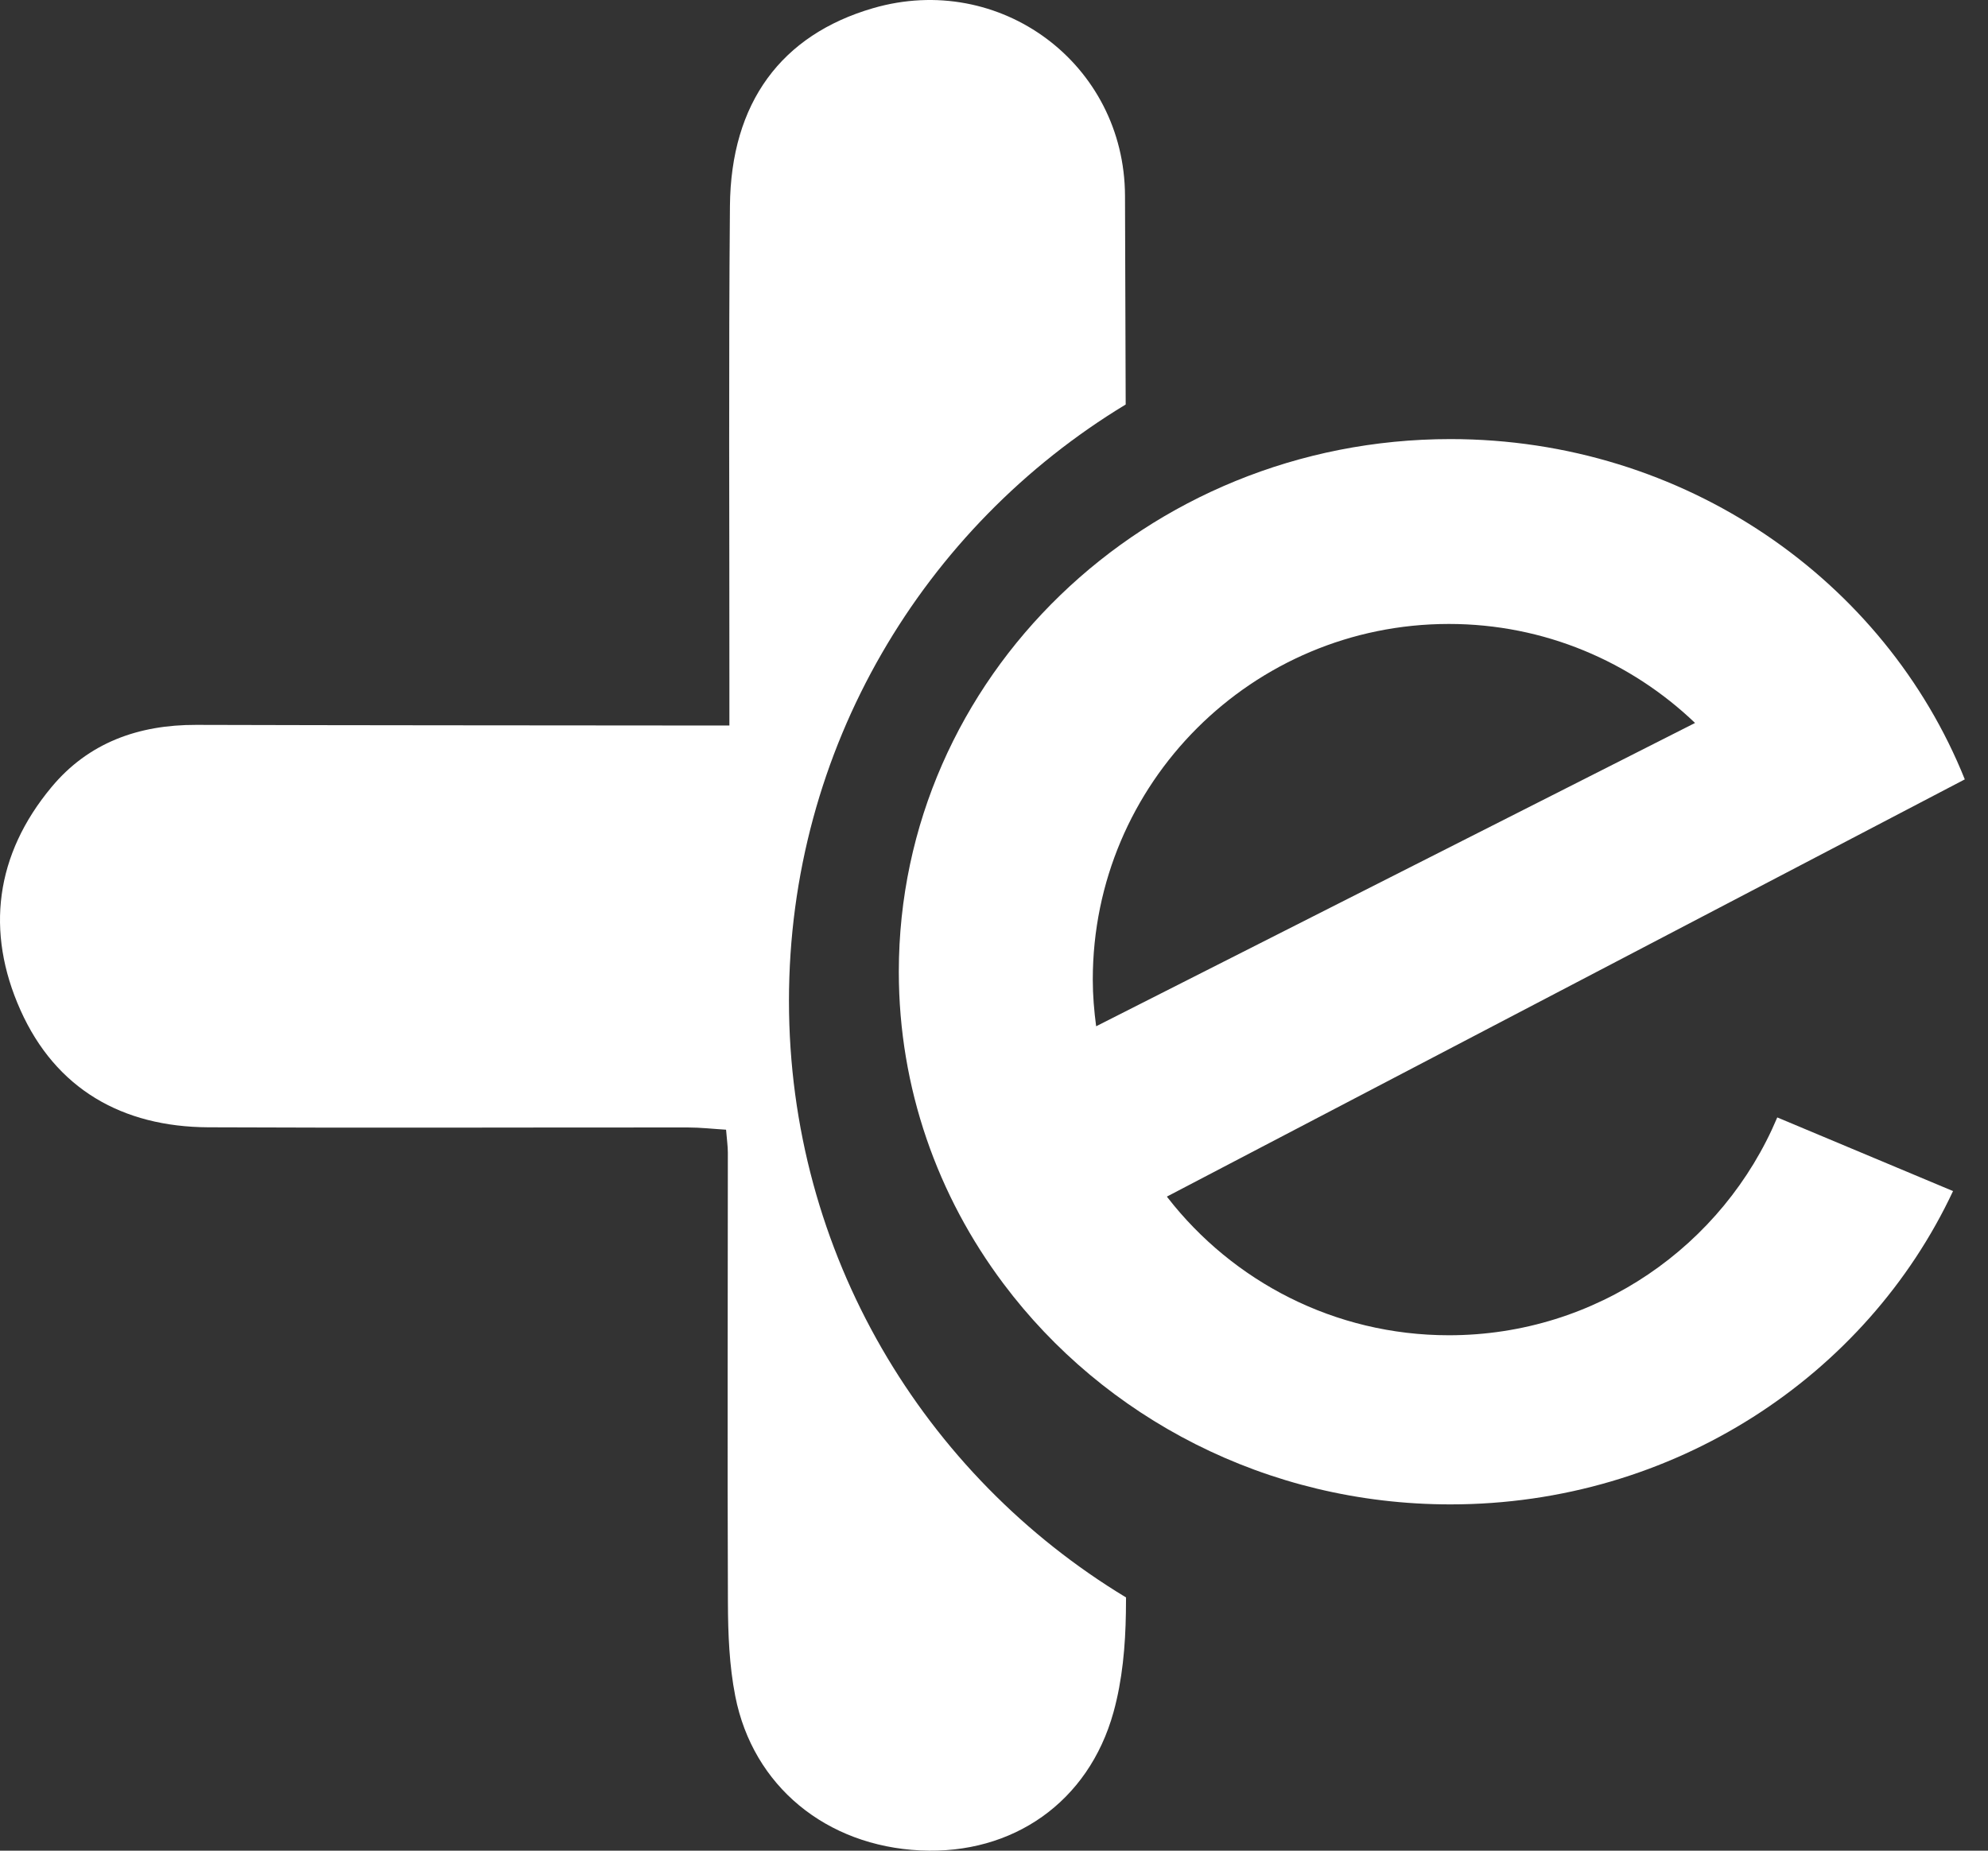<svg width="58" height="54" viewBox="0 0 58 54" fill="none" xmlns="http://www.w3.org/2000/svg">
<rect x="0" y="0" width="58" height="54" fill="#333333" stroke="none"/>
<path d="M23.018 29.204C23.018 21.826 26.954 15.366 32.842 11.803C32.835 9.774 32.829 7.744 32.822 5.714C32.809 1.862 29.176 -0.841 25.467 0.24C22.798 1.017 21.322 2.994 21.296 6.012C21.256 10.639 21.282 15.267 21.28 19.895V21.169C20.756 21.169 20.38 21.17 20.005 21.169C15.244 21.164 10.484 21.165 5.724 21.151C4.045 21.146 2.582 21.667 1.5 22.97C-0.134 24.935 -0.43 27.178 0.597 29.474C1.627 31.775 3.565 32.88 6.077 32.893C10.742 32.915 15.407 32.895 20.073 32.898C20.438 32.898 20.803 32.94 21.183 32.963C21.207 33.259 21.235 33.446 21.235 33.632C21.235 38.006 21.219 42.38 21.237 46.754C21.24 47.669 21.276 48.601 21.452 49.494C21.969 52.121 24.108 53.863 26.855 53.993C29.546 54.12 31.758 52.586 32.486 49.961C32.745 49.028 32.834 48.025 32.848 47.052C32.85 46.905 32.85 46.758 32.852 46.611C26.958 43.049 23.018 36.586 23.018 29.204Z" fill="white"/>
<path d="M42.272 38.961C38.935 38.961 35.968 37.388 34.067 34.946C34.059 34.936 34.052 34.925 34.044 34.915L57.323 22.741C54.992 16.932 49.154 12.812 42.316 12.812C33.428 12.812 26.223 19.77 26.223 28.354C26.223 31.756 27.358 34.9 29.278 37.459C32.201 41.358 36.95 43.896 42.316 43.896C48.84 43.896 54.454 40.144 56.98 34.754L51.852 32.605C50.279 36.34 46.582 38.961 42.272 38.961ZM42.272 18.206C45.06 18.206 47.587 19.309 49.453 21.095L31.98 29.945C31.921 29.498 31.882 29.046 31.882 28.584C31.882 22.852 36.534 18.206 42.272 18.206Z" fill="white"/>
</svg>
